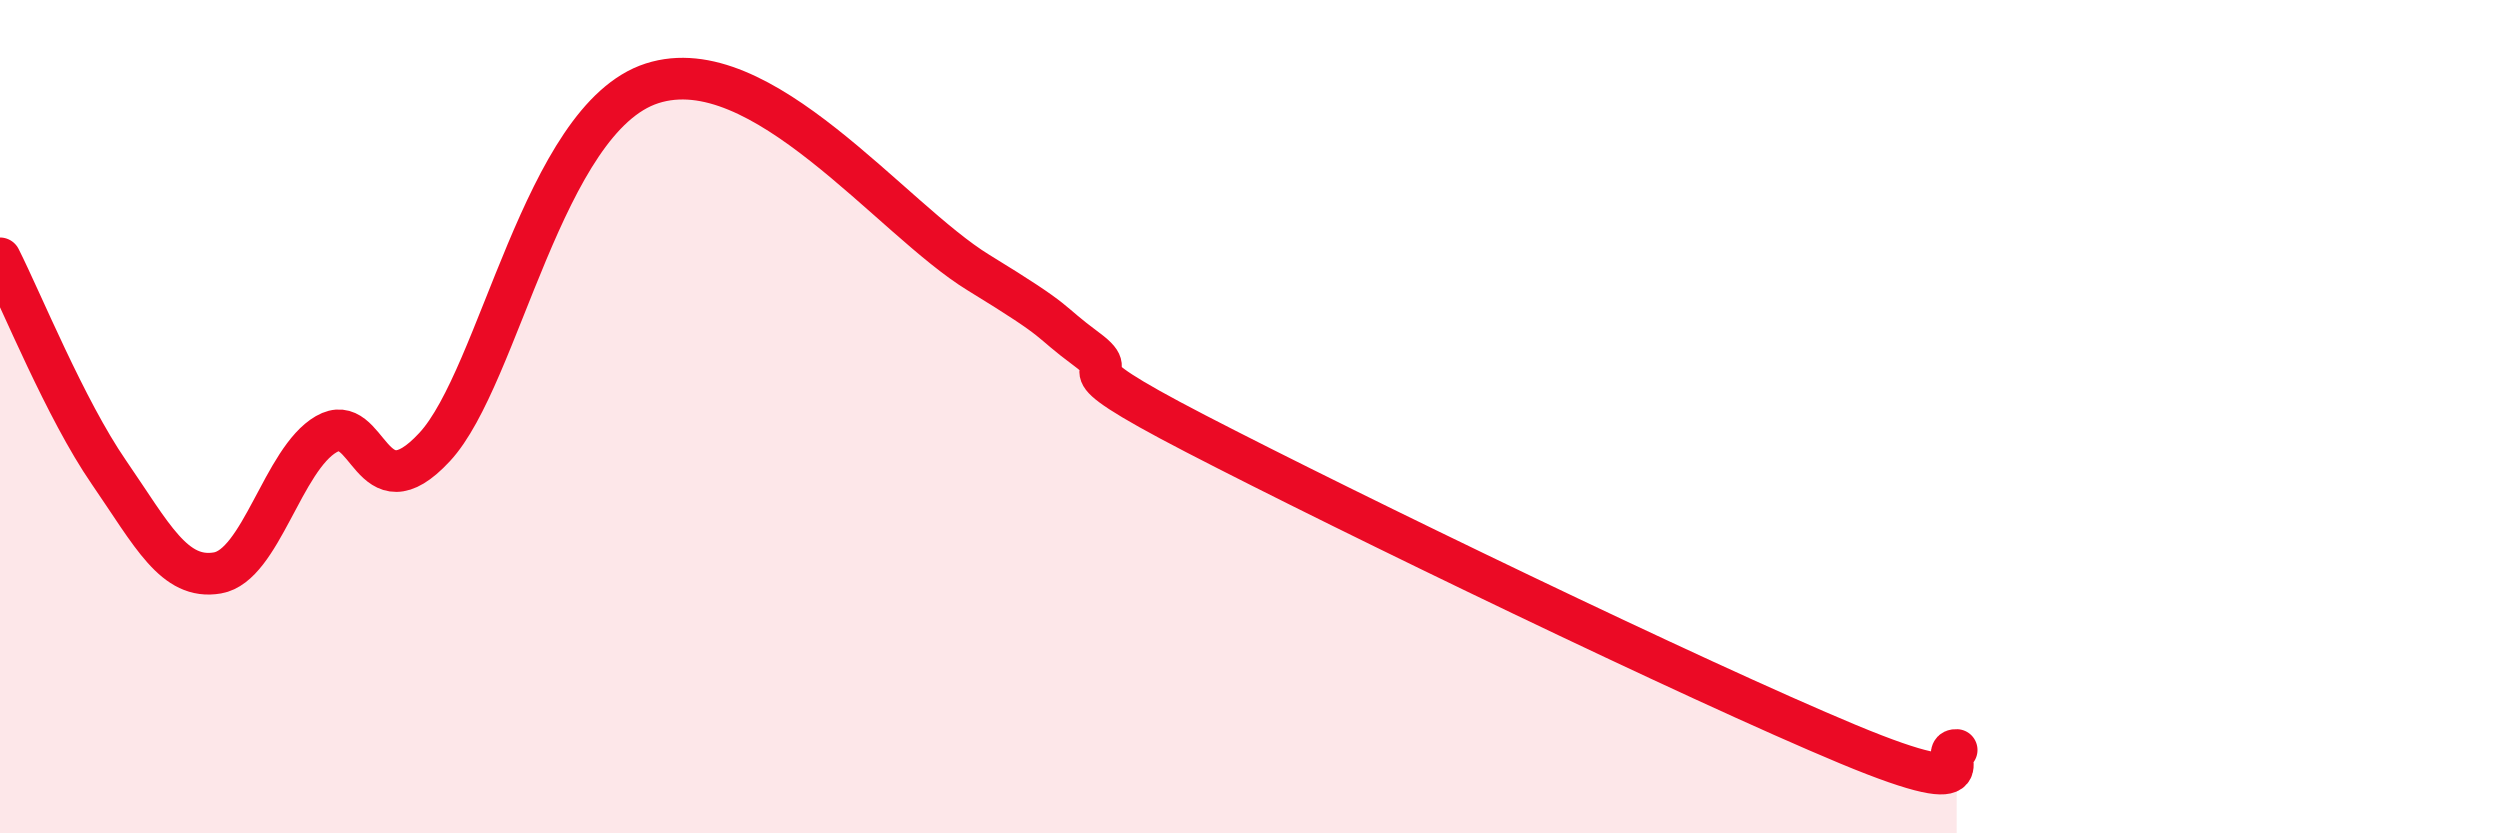 
    <svg width="60" height="20" viewBox="0 0 60 20" xmlns="http://www.w3.org/2000/svg">
      <path
        d="M 0,6.2 C 0.52,7.23 1.57,9.82 2.61,11.33 C 3.65,12.84 4.18,13.93 5.22,13.75 C 6.26,13.57 6.79,11.02 7.83,10.42 C 8.87,9.82 8.87,12.41 10.43,10.73 C 11.99,9.05 13.04,2.84 15.65,2 C 18.26,1.16 21.39,5.26 23.48,6.54 C 25.57,7.82 25.05,7.62 26.09,8.39 C 27.13,9.16 25.05,8.52 28.7,10.41 C 32.35,12.3 40.7,16.34 44.35,17.86 C 48,19.38 46.44,17.97 46.96,18L46.96 20L0 20Z"
        fill="#EB0A25"
        opacity="0.1"
        stroke-linecap="round"
        stroke-linejoin="round"
      />
      <path
        d="M 0,6.2 C 0.52,7.23 1.57,9.82 2.61,11.33 C 3.65,12.84 4.18,13.93 5.22,13.75 C 6.26,13.57 6.79,11.02 7.83,10.42 C 8.87,9.82 8.87,12.41 10.43,10.73 C 11.99,9.05 13.04,2.84 15.65,2 C 18.26,1.16 21.39,5.26 23.48,6.54 C 25.57,7.82 25.05,7.62 26.09,8.39 C 27.13,9.16 25.05,8.52 28.7,10.41 C 32.35,12.3 40.7,16.34 44.35,17.86 C 48,19.38 46.44,17.97 46.96,18"
        stroke="#EB0A25"
        stroke-width="1"
        fill="none"
        stroke-linecap="round"
        stroke-linejoin="round"
      />
    </svg>
  